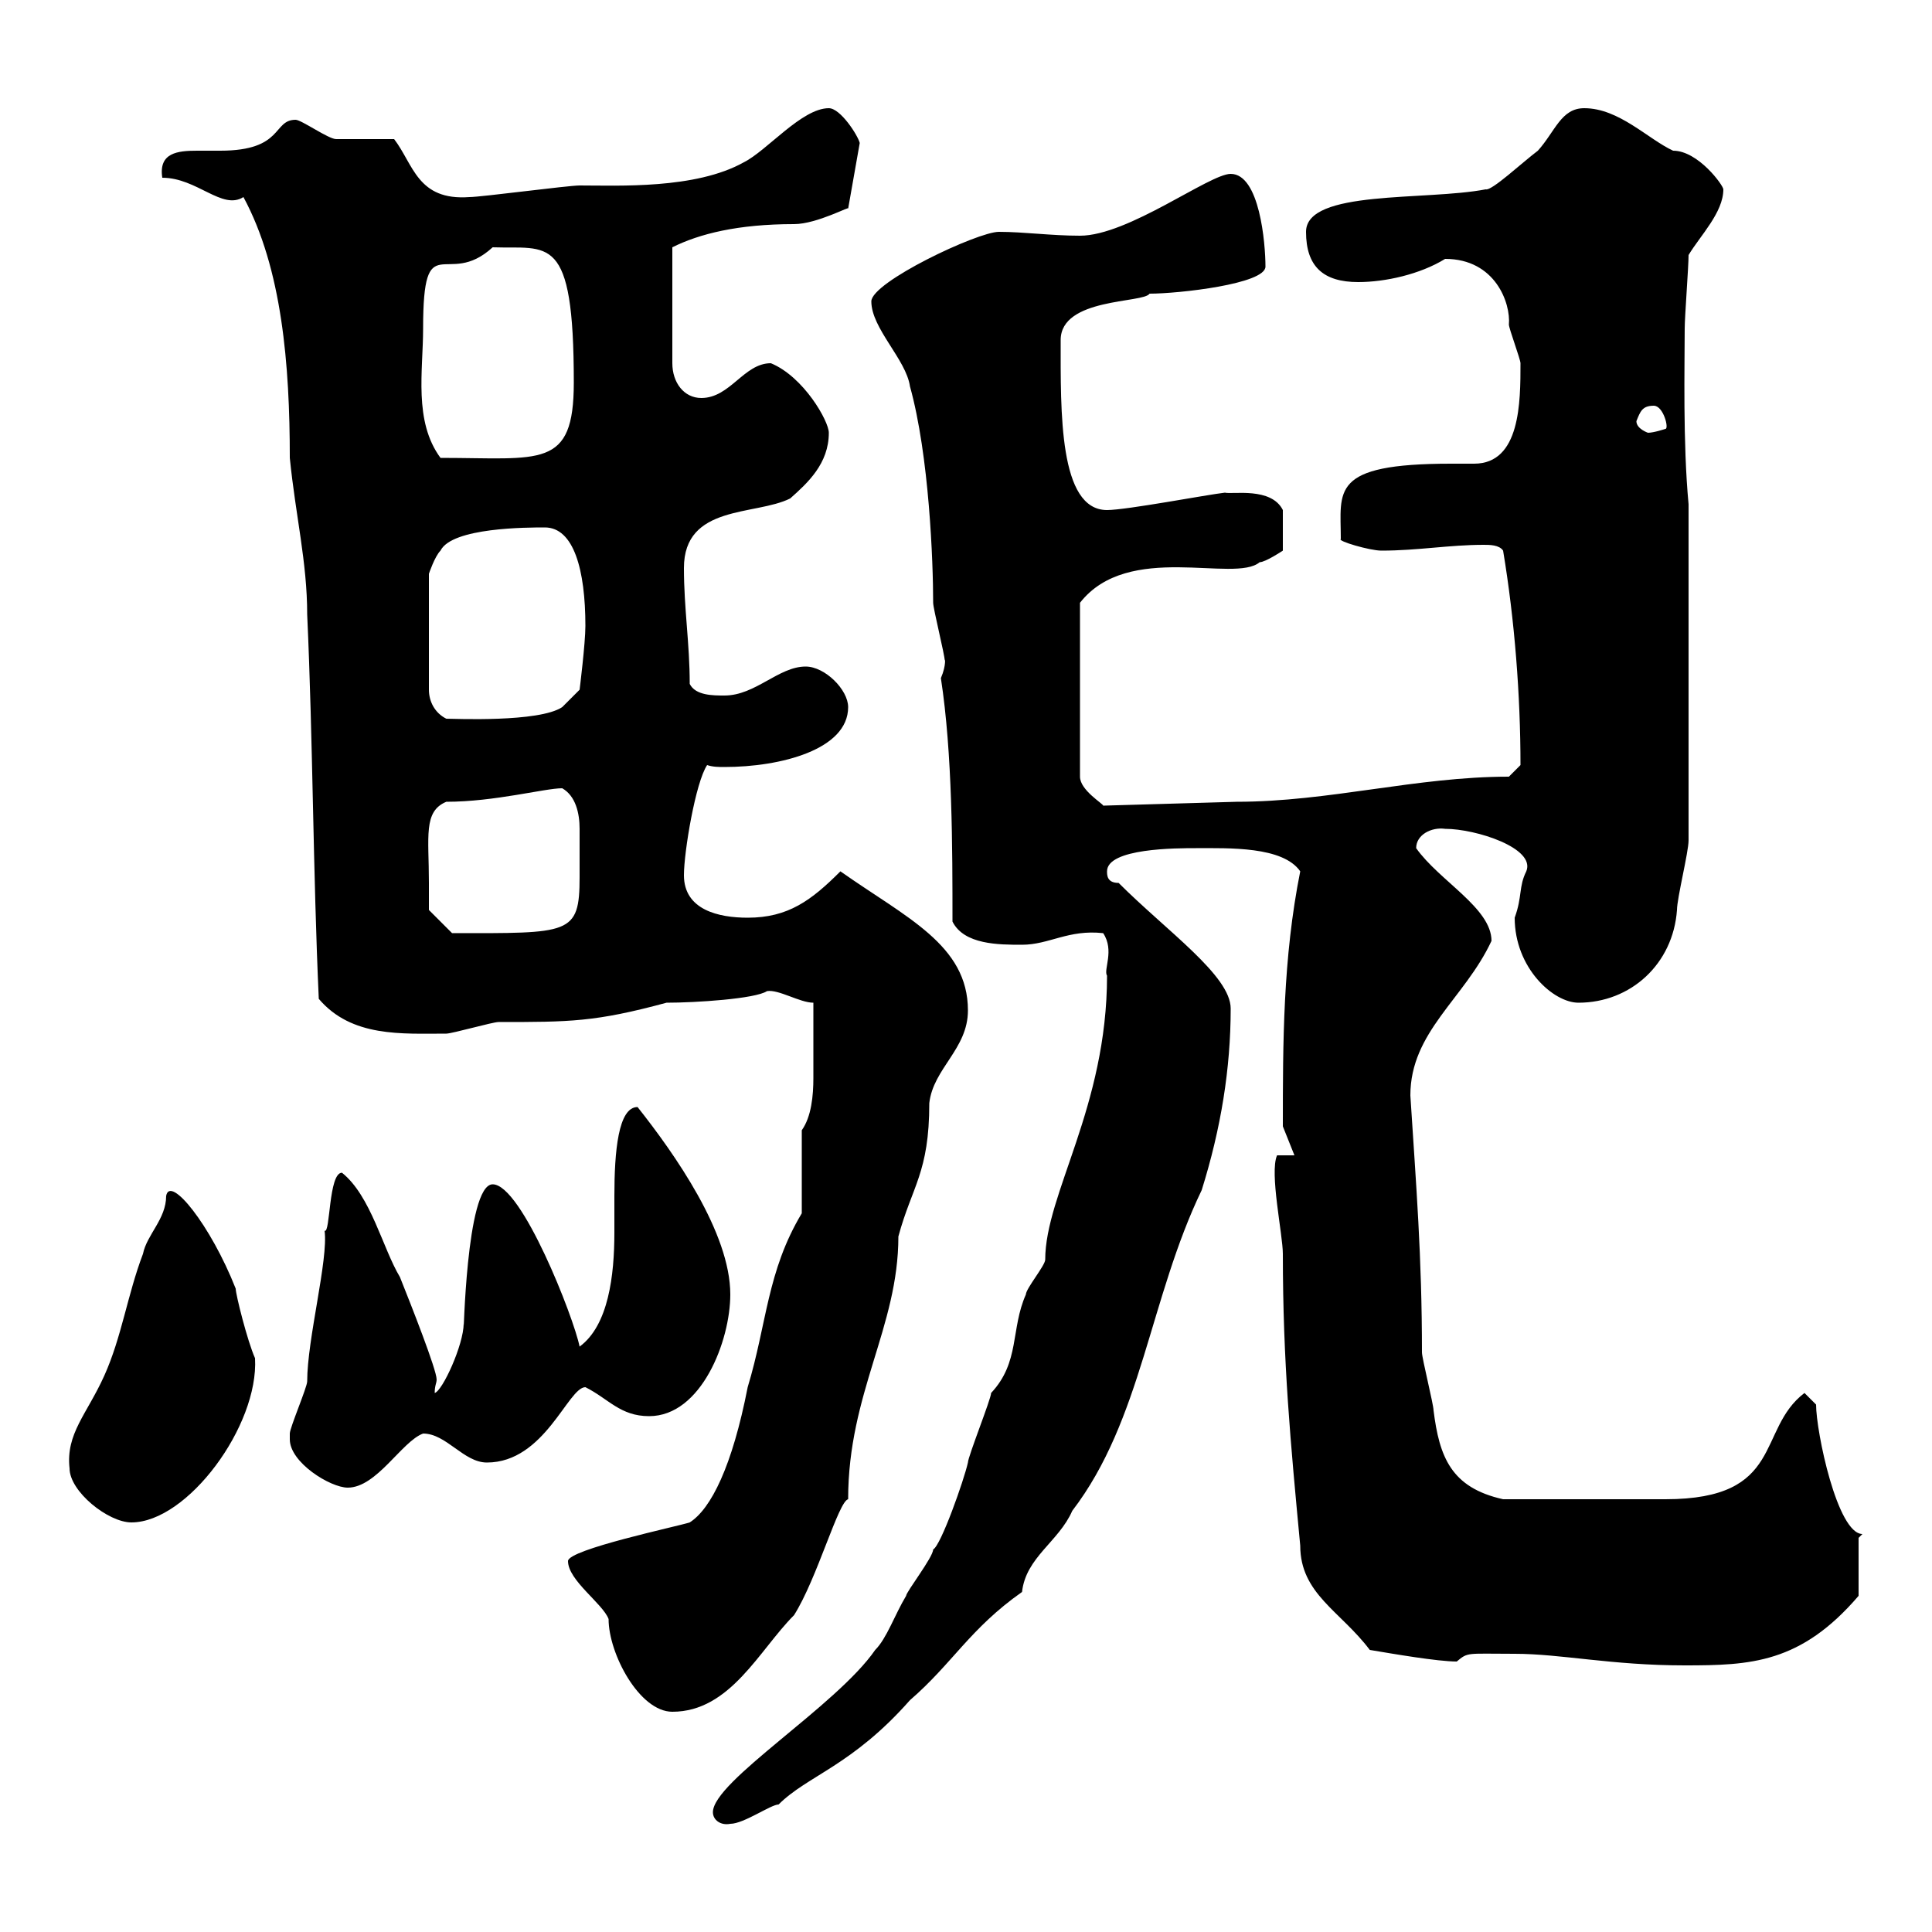 <svg xmlns="http://www.w3.org/2000/svg" xmlns:xlink="http://www.w3.org/1999/xlink" width="300" height="300"><path d="M110.70 281.40C110.70 282.60 111.90 283.50 113.40 283.20C115.50 283.20 119.70 280.20 120.90 280.20C125.40 275.70 132.30 274.20 141.30 264C147.90 258.30 150.60 252.90 158.70 247.20C159.30 241.80 164.40 239.40 166.50 234.60C177.30 220.50 178.50 201.60 186.60 184.80C189.60 175.20 191.10 165.90 191.10 156.60C191.10 151.50 181.20 144.60 173.70 137.10C171.90 137.10 171.90 135.90 171.90 135.30C171.90 131.70 182.70 131.70 185.70 131.70C190.80 131.70 199.20 131.40 201.90 135.30C199.20 148.80 199.20 162 199.20 174.90L201 179.40L198.30 179.40C197.10 182.10 199.20 191.70 199.20 194.70C199.20 211.50 200.40 224.10 201.90 240C201.90 247.50 208.20 250.20 212.70 256.20C216.30 256.80 223.20 258 226.20 258C228 256.50 227.70 256.80 235.20 256.80C242.40 256.80 250.20 258.60 261.60 258.60C271.80 258.60 279.60 258.30 288.60 247.80L288.60 238.80C288.60 238.80 289.20 238.20 289.20 238.20C285.30 238.20 282 222.30 282 218.10L280.20 216.30C272.70 222 277.20 232.80 258.60 232.80C254.10 232.80 244.20 232.80 233.40 232.80C225.30 231 223.50 226.20 222.60 219C222.60 218.10 220.80 210.90 220.80 210C220.80 195 219.90 184.20 219 170.10C219 160.20 227.40 155.10 231.60 146.10C231.60 141 223.50 136.80 219.90 131.70C219.90 129.60 222.30 128.40 224.40 128.70C229.20 128.70 238.50 131.70 237 135.30C235.80 137.70 236.40 139.20 235.20 142.50C235.20 150.30 241.20 155.70 245.10 155.70C253.20 155.70 259.80 149.70 260.40 141.30C260.40 139.50 262.20 132.30 262.20 130.50L262.20 78.30C261.30 68.70 261.60 56.70 261.60 51C261.60 49.20 262.20 41.40 262.20 39.60C264 36.60 267.60 33 267.60 29.40C267.60 28.80 263.70 23.40 259.80 23.40C255.90 21.60 251.40 16.80 246 16.80C242.40 16.80 241.50 20.40 238.80 23.40C236.40 25.20 231.60 29.70 230.70 29.40C221.40 31.20 202.80 29.40 202.80 36C202.80 41.40 205.50 43.80 210.90 43.80C215.10 43.80 220.50 42.60 224.40 40.20C232.20 40.20 234.60 47.10 234.30 50.40C234.30 51 236.10 55.80 236.10 56.40C236.10 62.40 236.10 72 228.90 72C227.40 72 226.20 72 225.30 72C206.40 72 208.20 76.20 208.20 83.70C207.60 84 212.70 85.50 214.50 85.50C220.20 85.50 225 84.60 230.40 84.60C231.30 84.60 232.80 84.60 233.40 85.50C235.20 96.30 236.10 108 236.10 118.80L234.30 120.60C219.90 120.60 206.40 124.50 192 124.50L171.30 125.10C171.30 124.80 167.70 122.70 167.70 120.60L167.70 93.60C175.20 84 191.70 90.60 195.60 87.30C196.50 87.30 199.20 85.50 199.20 85.50L199.20 79.20C197.40 75.60 191.40 76.80 190.20 76.50C187.50 76.80 174.90 79.20 171.90 79.20C164.40 79.20 164.70 63.90 164.70 52.80C164.70 46.20 177.60 47.10 178.50 45.60C183 45.60 196.50 44.10 196.50 41.40C196.50 37.80 195.60 27 191.10 27C187.80 27 175.20 36.60 167.70 36.60C163.20 36.60 159 36 155.10 36C151.80 36 135.30 43.80 135.30 46.80C135.30 51 140.70 55.80 141.30 60C144.30 70.80 144.90 87.30 144.90 93.60C144.90 94.50 146.70 101.70 146.70 102.60C146.70 102 147 103.20 146.10 105.30C147.90 117 147.90 131.70 147.90 143.10C149.70 146.70 155.10 146.70 158.70 146.70C162.90 146.70 165.90 144.30 171.30 144.90C173.10 147.60 171.30 150.60 171.90 151.50C171.90 171.90 162.30 185.40 162.30 195.60C162.30 196.50 159.30 200.10 159.30 201C156.90 206.40 158.40 211.50 153.90 216.30C153.90 217.20 150.30 226.20 150.30 227.10C149.70 229.80 146.10 240 144.90 240.60C144.90 241.80 140.70 247.20 140.70 247.80C138.90 250.80 137.70 254.40 135.90 256.20C129.90 264.90 110.70 276.60 110.70 281.40ZM88.20 242.40C88.20 245.40 93.60 249 94.50 251.40C94.50 256.80 99.30 265.80 104.40 265.80C113.40 265.80 117.90 256.20 123.30 250.80C126.90 245.10 130.20 233.10 131.70 232.80C131.70 216.30 139.50 206.10 139.50 192C141.60 184.20 144.30 182.10 144.30 171.30C144.90 165.90 150.30 162.90 150.30 156.90C150.30 146.70 140.70 142.50 130.50 135.30C126 139.80 122.40 142.50 116.10 142.50C111.60 142.50 106.20 141.30 106.20 135.90C106.20 132.30 108 121.50 109.80 118.80C110.70 119.10 111.60 119.10 112.50 119.10C121.20 119.10 131.70 116.40 131.70 109.80C131.70 107.10 128.10 103.50 125.10 103.50C120.90 103.50 117.30 108 112.50 108C110.70 108 108 108 107.10 106.20C107.10 99.90 106.20 94.50 106.20 88.20C106.20 78.30 117.30 80.10 122.70 77.40C125.40 75 128.70 72 128.70 67.20C128.70 65.40 124.80 58.50 119.70 56.40C115.50 56.40 113.40 61.80 108.90 61.80C106.20 61.80 104.40 59.40 104.40 56.40L104.40 38.40C108.60 36.30 114.60 34.80 123.30 34.80C126.90 34.80 132.30 31.80 131.70 32.40L133.50 22.20C133.20 21 130.50 16.80 128.70 16.80C124.50 16.80 119.10 23.40 115.50 25.20C108 29.40 96 28.80 90 28.80C88.20 28.80 74.70 30.60 72.90 30.60C64.80 31.20 64.20 25.50 61.20 21.60C60.30 21.60 54 21.60 52.20 21.60C51 21.60 46.80 18.60 45.90 18.60C42.30 18.60 44.10 23.40 34.20 23.40C33 23.40 31.80 23.40 30.60 23.40C27.60 23.40 24.60 23.70 25.20 27.60C30.60 27.60 34.50 32.70 37.80 30.60C43.80 41.70 45 56.70 45 71.10C45.90 80.10 47.70 87.30 47.70 95.40C48.60 115.20 48.60 135.30 49.50 155.10C54.60 161.10 62.40 160.50 69.30 160.50C70.20 160.50 76.50 158.70 77.40 158.70C88.50 158.70 92.40 158.70 103.50 155.70C108 155.70 117.30 155.10 119.10 153.90C120.90 153.60 124.20 155.70 126.30 155.70C126.30 160.20 126.30 163.80 126.30 167.40C126.30 170.10 126 173.40 124.50 175.50L124.50 188.40C119.10 197.40 119.10 205.50 116.10 215.40C113.70 227.70 110.40 234.30 107.10 236.40C105.30 237 88.20 240.60 88.20 242.40ZM10.80 228C10.80 231.60 16.80 236.40 20.40 236.40C29.10 236.40 40.20 221.40 39.60 210.90C38.40 208.20 36.60 201 36.60 200.10C32.70 190.20 26.40 182.40 25.80 185.70C25.80 189.30 22.80 191.70 22.20 194.70C19.80 201 18.90 207.60 16.20 213.60C13.50 219.60 10.20 222.60 10.80 228ZM45 223.50C45 227.10 51.30 231 54 231C58.50 231 62.40 223.80 65.70 222.60C69.30 222.60 72 227.10 75.60 227.10C84.60 227.10 88.20 215.40 90.90 215.40C94.50 217.20 96.30 219.90 100.80 219.90C108.90 219.90 113.40 208.20 113.40 201C113.40 191.40 104.70 179.10 99 171.90C96 171.90 95.40 178.80 95.40 185.70C95.40 187.50 95.40 189.30 95.40 191.40C95.40 198 94.50 205.80 90 209.10C89.10 204.60 81 183.90 76.50 183.90C72.30 183.90 72 209.10 72 205.50C72 208.80 68.70 216 67.50 216.30C67.50 215.10 67.80 214.80 67.80 214.20C67.80 212.70 63.90 202.80 62.10 198.30C59.40 193.80 57.60 185.70 53.10 182.10C51 182.10 51.30 191.70 50.40 191.10C51 195.60 47.70 207.90 47.70 214.50C47.70 215.40 45 221.70 45 222.60C45 222.60 45 223.50 45 223.50ZM66.60 137.10C66.60 129.90 65.70 126 69.30 124.50C76.80 124.50 84.60 122.40 87.30 122.40C89.40 123.60 90 126.30 90 128.70C90 130.20 90 131.70 90 132.30C90 133.80 90 135 90 136.20C90 145.20 88.50 144.90 70.20 144.90L66.60 141.30C66.60 141.30 66.60 137.70 66.60 137.10ZM84.60 81.90C89.10 81.90 90.90 88.50 90.90 97.20C90.90 99.90 90 107.10 90 107.10L87.30 109.80C83.70 112.20 70.50 111.60 69.30 111.60C67.50 110.70 66.60 108.90 66.60 107.10L66.60 89.10C66.60 89.10 67.50 86.40 68.40 85.50C70.20 81.90 81.90 81.90 84.60 81.90ZM65.70 51C65.70 34.80 69.30 45 76.50 38.40C85.20 38.70 89.10 36 89.10 59.40C89.10 72.90 84 71.10 68.40 71.10C64.20 65.40 65.70 57.60 65.70 51ZM254.10 65.40C254.70 63.90 255 63 256.80 63C258.30 63 259.20 66.60 258.60 66.60C258.60 66.60 256.80 67.20 255.90 67.20C255.90 67.20 254.10 66.60 254.10 65.40Z"/></svg>